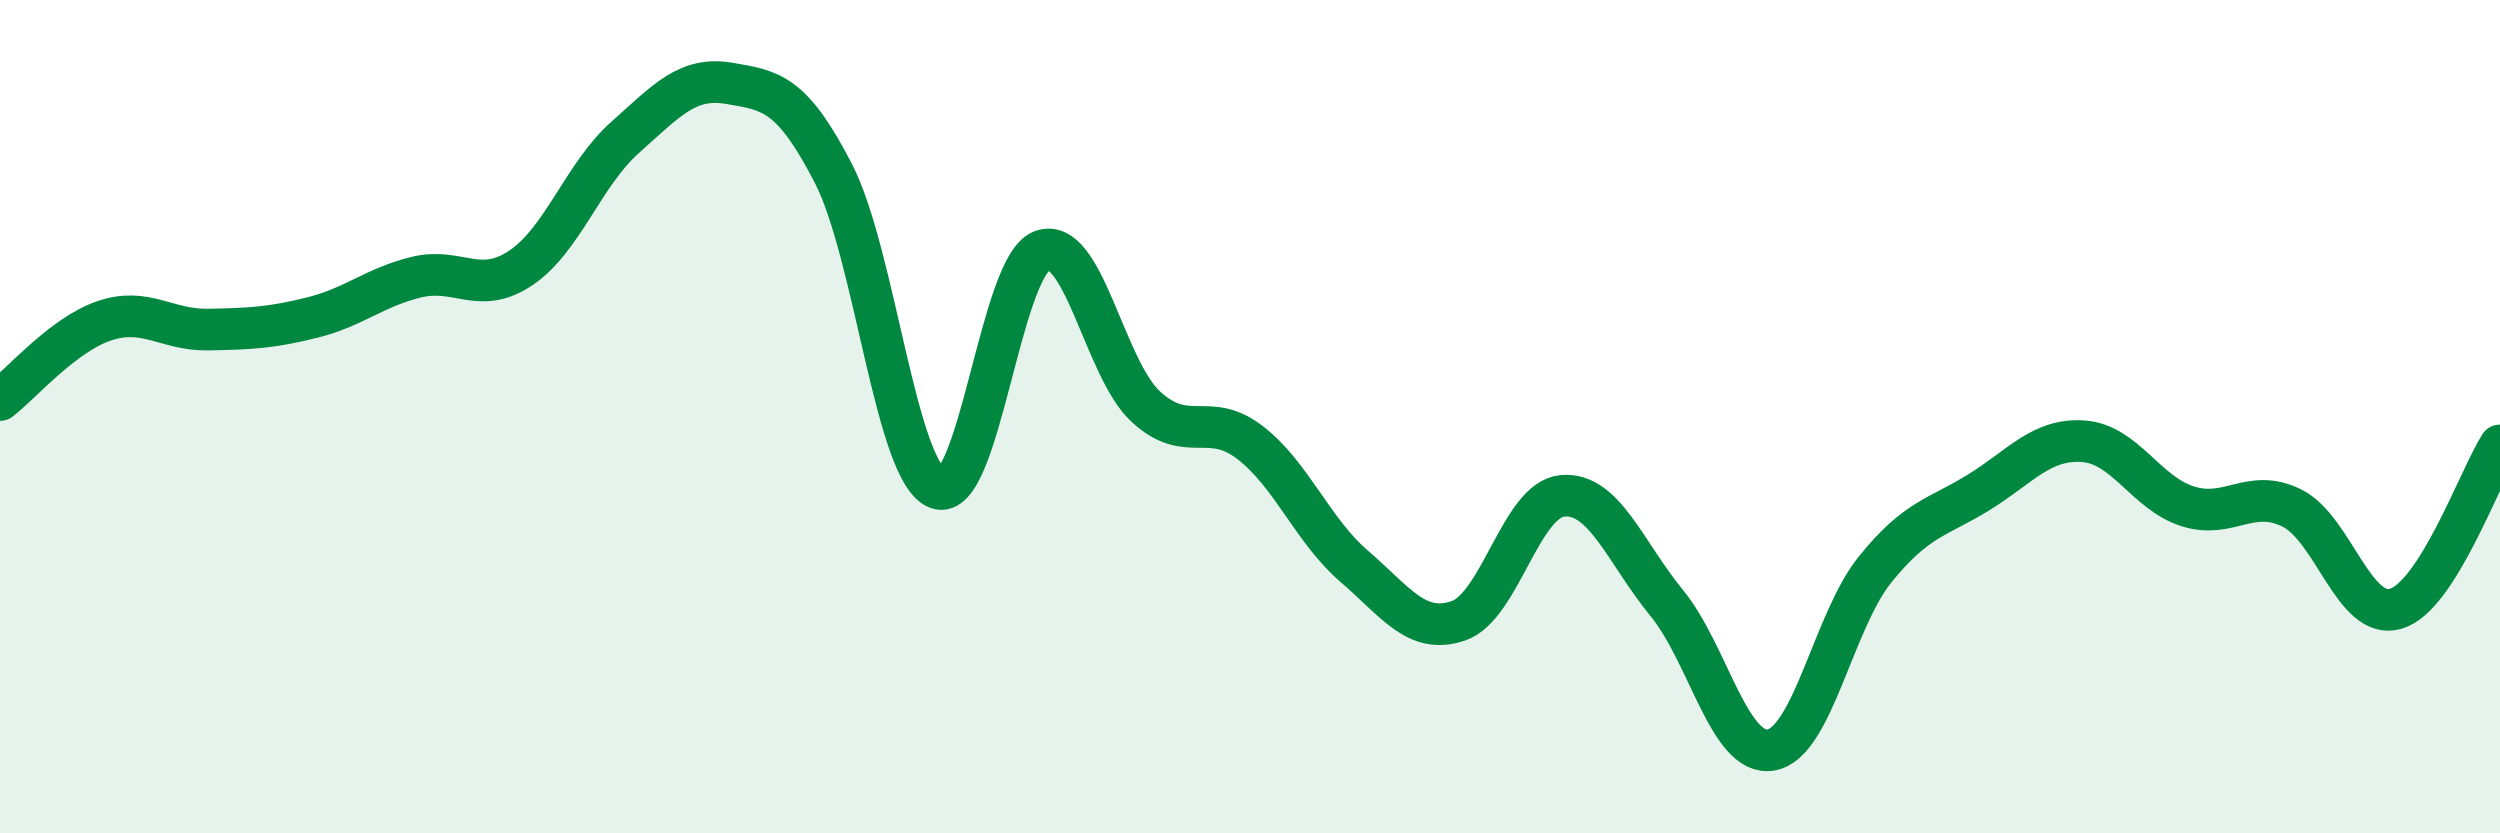 
    <svg width="60" height="20" viewBox="0 0 60 20" xmlns="http://www.w3.org/2000/svg">
      <path
        d="M 0,9.6 C 0.5,9.22 1.5,8.04 2.5,7.7 C 3.5,7.36 4,7.93 5,7.91 C 6,7.89 6.5,7.87 7.5,7.62 C 8.5,7.37 9,6.89 10,6.65 C 11,6.41 11.5,7.1 12.5,6.43 C 13.5,5.76 14,4.19 15,3.3 C 16,2.41 16.5,1.83 17.5,2 C 18.5,2.17 19,2.22 20,4.16 C 21,6.1 21.5,11.35 22.5,11.72 C 23.5,12.09 24,6.41 25,6.02 C 26,5.63 26.5,8.84 27.5,9.76 C 28.5,10.68 29,9.85 30,10.62 C 31,11.39 31.5,12.73 32.5,13.59 C 33.5,14.45 34,15.24 35,14.9 C 36,14.56 36.5,11.99 37.5,11.9 C 38.5,11.81 39,13.25 40,14.47 C 41,15.69 41.5,18.16 42.5,18 C 43.5,17.84 44,14.91 45,13.67 C 46,12.43 46.5,12.43 47.5,11.81 C 48.5,11.19 49,10.52 50,10.59 C 51,10.66 51.5,11.83 52.5,12.15 C 53.5,12.47 54,11.7 55,12.19 C 56,12.68 56.5,14.91 57.5,14.61 C 58.5,14.31 59.5,11.47 60,10.69L60 20L0 20Z"
        fill="#008740"
        opacity="0.1"
        stroke-linecap="round"
        stroke-linejoin="round"
      />
      <path
        d="M 0,9.6 C 0.5,9.22 1.5,8.04 2.5,7.7 C 3.5,7.36 4,7.93 5,7.91 C 6,7.89 6.5,7.87 7.5,7.62 C 8.5,7.37 9,6.89 10,6.65 C 11,6.41 11.5,7.1 12.5,6.43 C 13.5,5.76 14,4.19 15,3.3 C 16,2.41 16.5,1.83 17.5,2 C 18.5,2.17 19,2.22 20,4.16 C 21,6.1 21.5,11.35 22.5,11.72 C 23.5,12.09 24,6.41 25,6.02 C 26,5.63 26.5,8.84 27.5,9.76 C 28.5,10.68 29,9.85 30,10.62 C 31,11.39 31.5,12.73 32.5,13.59 C 33.5,14.45 34,15.24 35,14.9 C 36,14.56 36.5,11.99 37.5,11.9 C 38.5,11.81 39,13.25 40,14.47 C 41,15.69 41.5,18.16 42.5,18 C 43.5,17.84 44,14.91 45,13.67 C 46,12.43 46.5,12.43 47.5,11.81 C 48.5,11.19 49,10.52 50,10.59 C 51,10.66 51.5,11.83 52.5,12.15 C 53.5,12.47 54,11.7 55,12.19 C 56,12.68 56.5,14.91 57.5,14.61 C 58.5,14.31 59.5,11.47 60,10.69"
        stroke="#008740"
        stroke-width="1"
        fill="none"
        stroke-linecap="round"
        stroke-linejoin="round"
      />
    </svg>
  